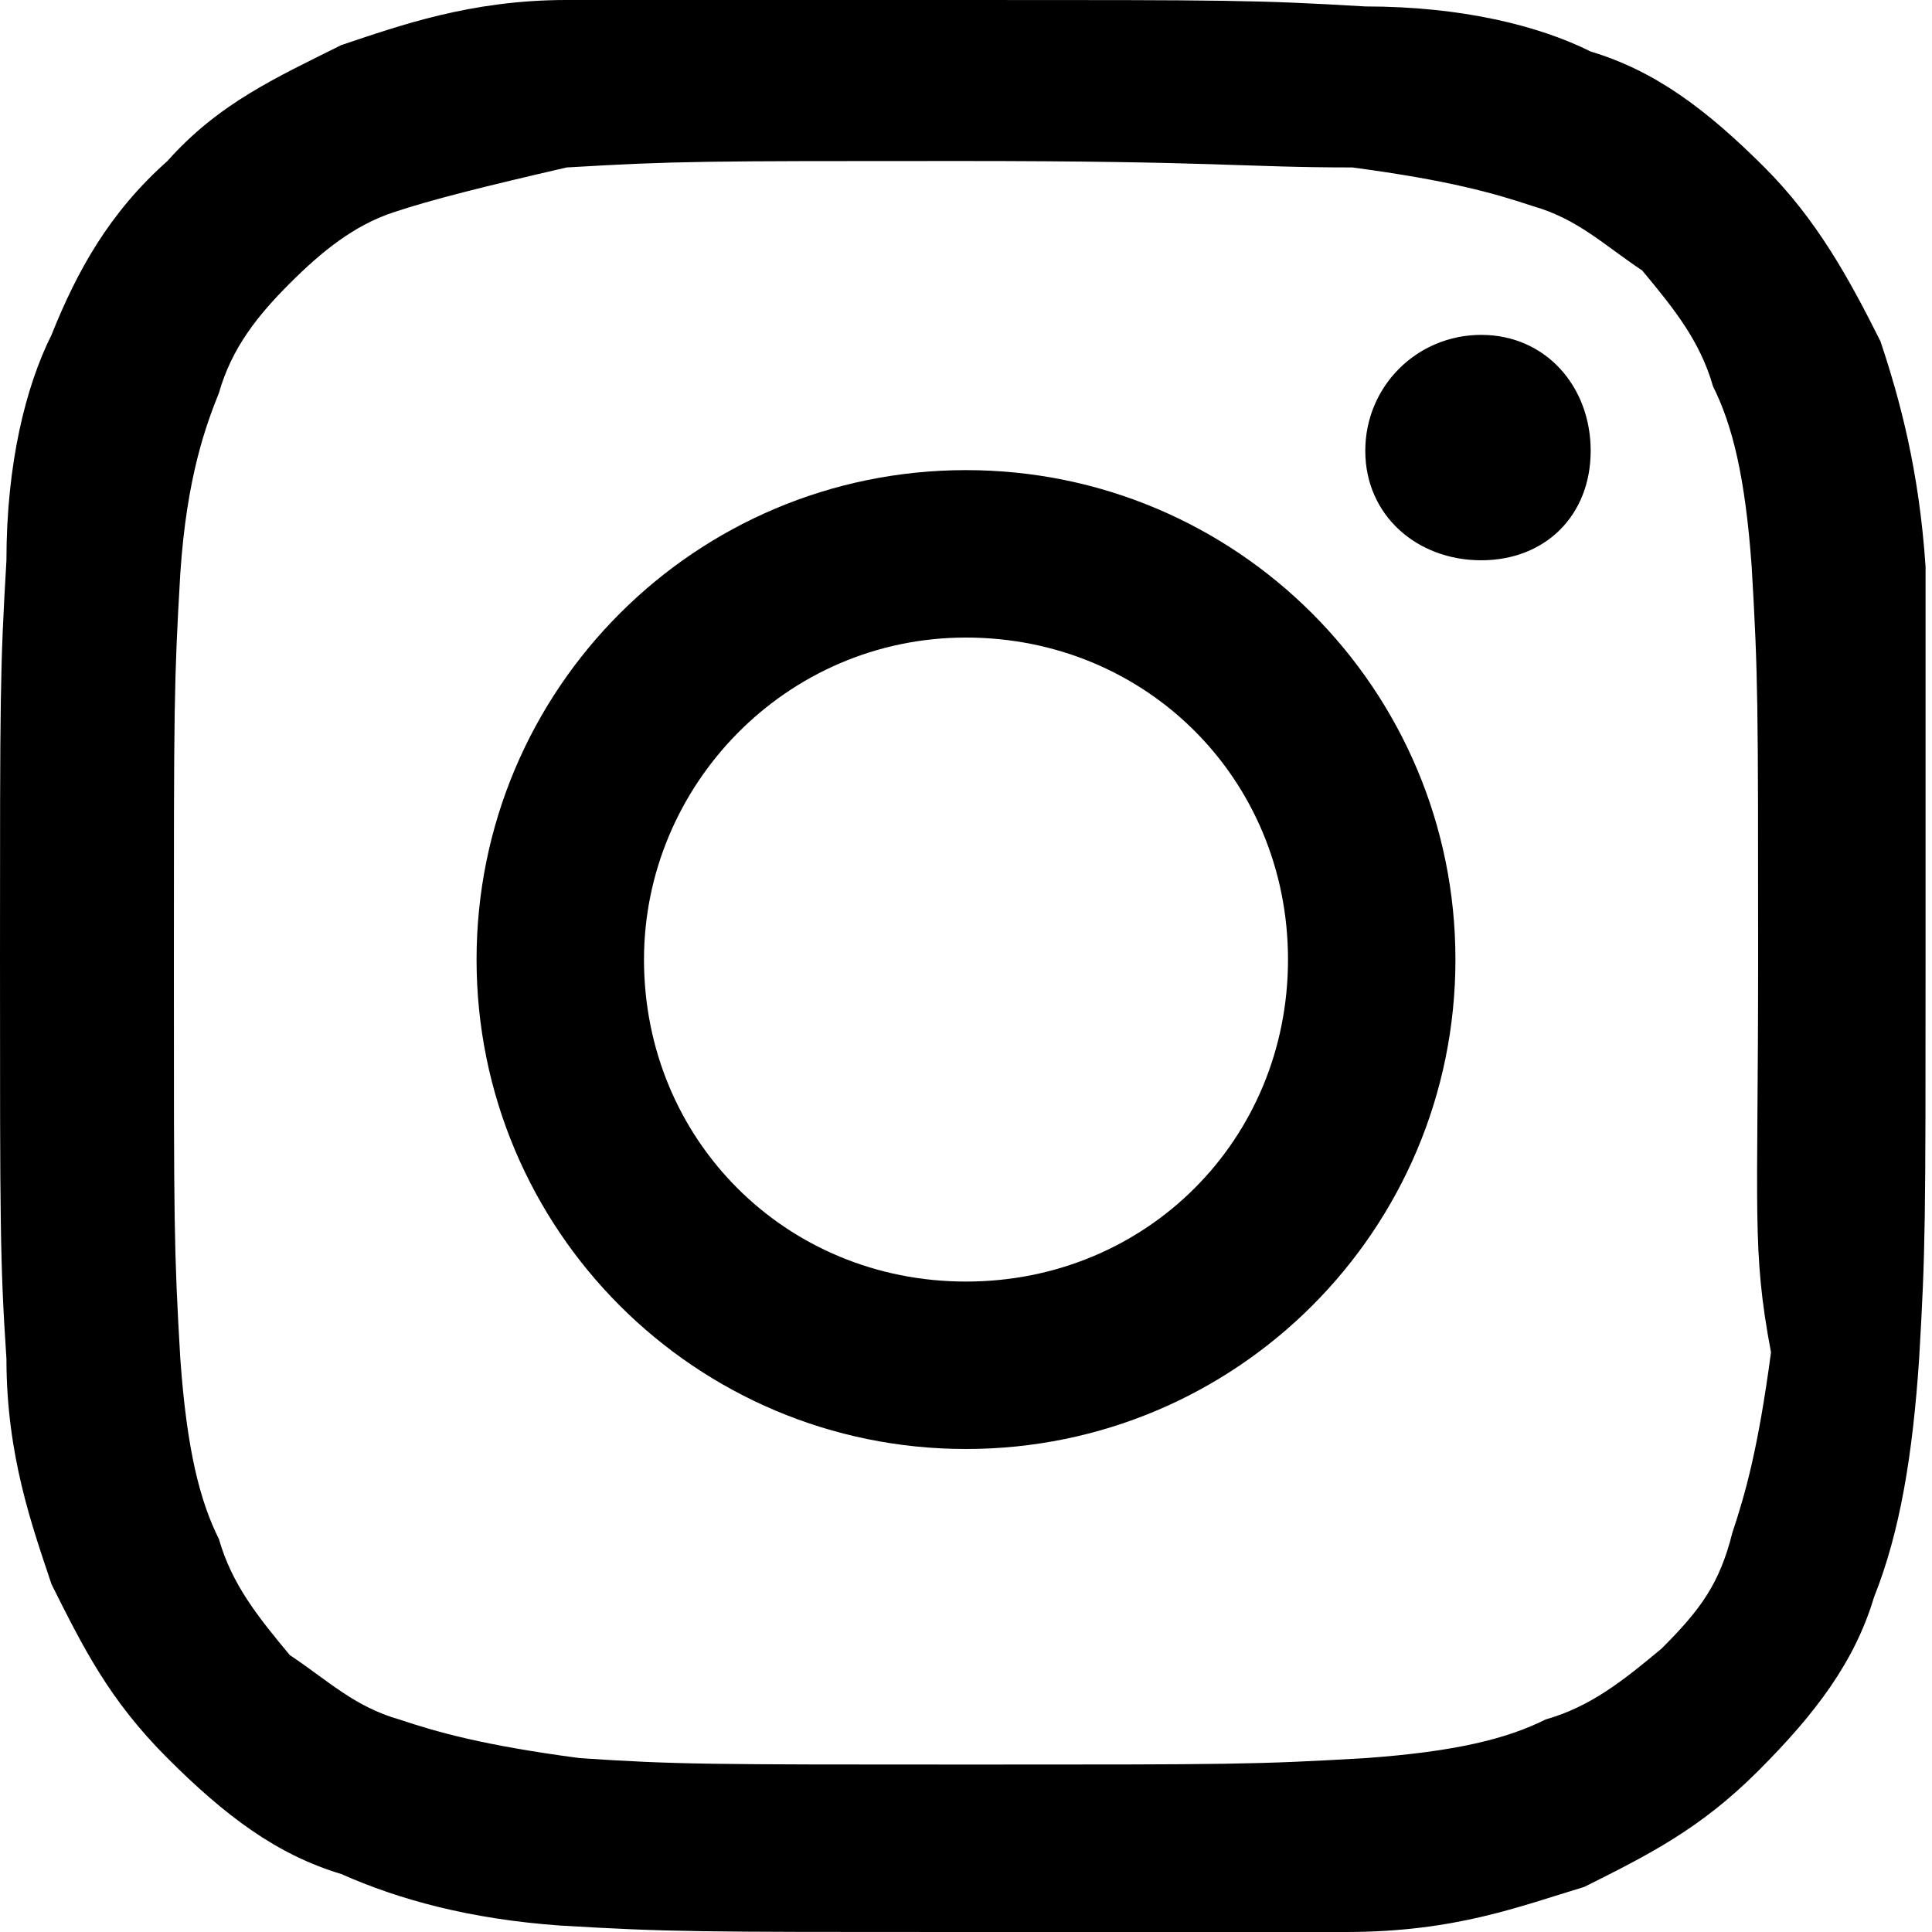 <?xml version="1.0" encoding="utf-8"?>
<!-- Generator: Adobe Illustrator 27.9.6, SVG Export Plug-In . SVG Version: 9.03 Build 54986)  -->
<svg version="1.1" id="Layer_2_00000099658139648513792840000008675732576357754756_"
	 xmlns="http://www.w3.org/2000/svg" xmlns:xlink="http://www.w3.org/1999/xlink" x="0px" y="0px" viewBox="0 0 30 30"
	 style="enable-background:new 0 0 30 30;" xml:space="preserve">
<style type="text/css">
	.st0{fill:#000000;}
</style>
<g>
	<path class="st0" d="M29.9,14.9c0,4.1,0,4.5-0.1,6.2c-0.1,1.5-0.3,2.7-0.7,3.7c-0.3,1-0.9,1.8-1.8,2.7c-0.9,0.9-1.7,1.3-2.7,1.8
		c-1,0.3-2,0.7-3.7,0.7C19.5,30,19,30,14.9,30s-4.5,0-6.2-0.1c-1.4-0.1-2.5-0.4-3.4-0.8c-1-0.3-1.8-0.9-2.7-1.8
		c-0.9-0.9-1.3-1.7-1.8-2.7c-0.3-0.9-0.7-2-0.7-3.5c-0.1-1.5-0.1-2.1-0.1-6.2s0-4.5,0.1-6.2c0-1.5,0.3-2.7,0.7-3.5
		c0.4-1,0.9-1.9,1.8-2.7c0.8-0.9,1.7-1.3,2.7-1.8c0.9-0.3,2-0.7,3.5-0.7C10.4,0,10.9,0,15,0s4.5,0,6.2,0.1c1.5,0,2.7,0.3,3.5,0.7
		c1,0.3,1.8,0.9,2.7,1.8c0.8,0.8,1.3,1.7,1.8,2.7c0.3,0.9,0.6,2,0.7,3.5C29.9,10.4,29.9,10.8,29.9,14.9 M27.3,14.9
		c0-4,0-4.4-0.1-6.1c-0.1-1.4-0.3-2.2-0.6-2.8c-0.2-0.7-0.6-1.2-1.1-1.8c-0.6-0.4-1-0.8-1.7-1c-0.6-0.2-1.3-0.4-2.8-0.6
		c-1.7,0-2.1-0.1-6.1-0.1s-4.4,0-6.1,0.1C7.5,2.9,6.7,3.1,6.1,3.3C5.5,3.5,5,3.9,4.5,4.4s-0.9,1-1.1,1.7C3.2,6.6,2.9,7.4,2.8,8.9
		c-0.1,1.7-0.1,2.1-0.1,6.1s0,4.4,0.1,6.1c0.1,1.4,0.3,2.2,0.6,2.8c0.2,0.7,0.6,1.2,1.1,1.8c0.6,0.4,1,0.8,1.7,1
		c0.6,0.2,1.3,0.4,2.8,0.6c1.5,0.1,2,0.1,6.1,0.1c4,0,4.4,0,6.1-0.1c1.4-0.1,2.2-0.3,2.8-0.6c0.7-0.2,1.2-0.6,1.8-1.1
		c0.6-0.6,0.9-1,1.1-1.8c0.2-0.6,0.4-1.3,0.6-2.8C27.2,19.4,27.3,18.9,27.3,14.9"/>
	<path class="st0" d="M10,14.9c0,2.8,2.2,5,5,5s5-2.2,5-5s-2.2-5-5-5S10,12.2,10,14.9 M22.6,14.9c0,4.2-3.4,7.6-7.6,7.6
		s-7.6-3.4-7.6-7.6s3.4-7.6,7.6-7.6S22.6,10.7,22.6,14.9"/>
	<path class="st0" d="M23,5.2c-1,0-1.8,0.8-1.8,1.8S22,8.7,23,8.7S24.7,8,24.7,7C24.7,6,24,5.2,23,5.2"/>
</g>
</svg>

